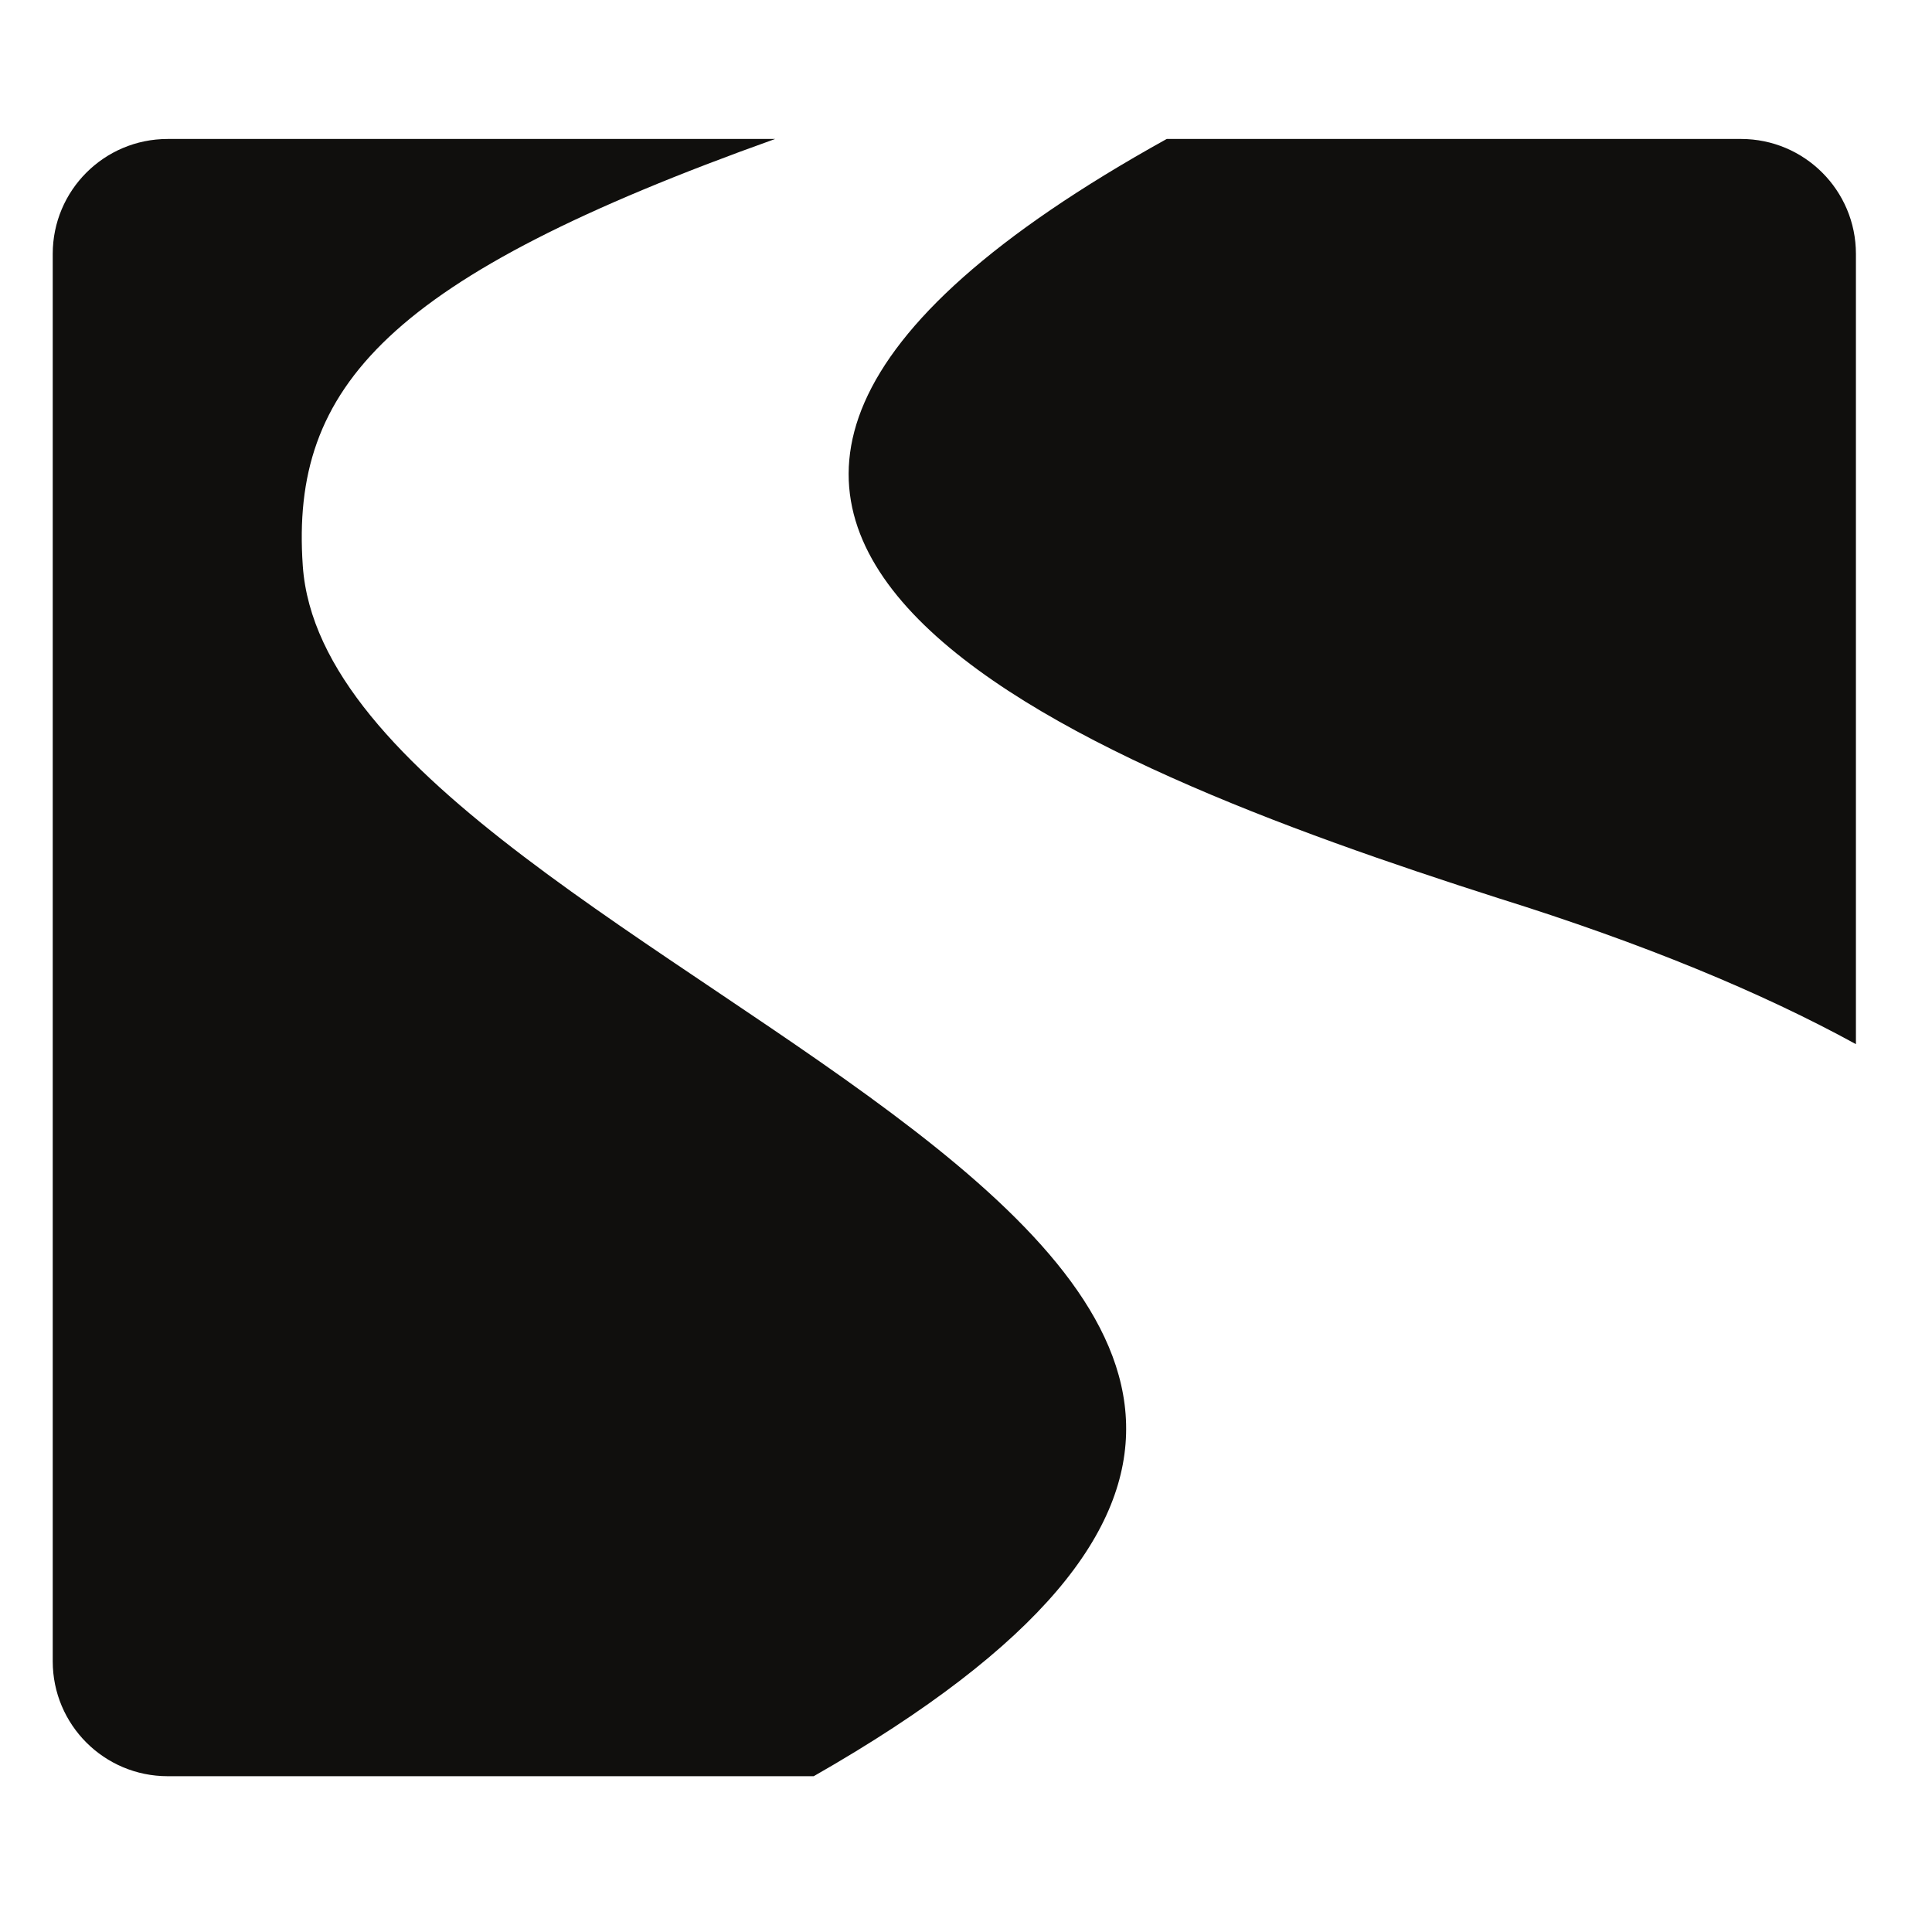 <?xml version="1.0" encoding="UTF-8" standalone="no"?>
<svg
   width="683"
   height="683"
   viewBox="0 0 180.71 180.71"
   version="1.1"
   id="svg8"
   inkscape:version="1.1.1 (3bf5ae0d25, 2021-09-20)"
   sodipodi:docname="safari-pinned-tab (copy).svg"
   xmlns:inkscape="http://www.inkscape.org/namespaces/inkscape"
   xmlns:sodipodi="http://sodipodi.sourceforge.net/DTD/sodipodi-0.dtd"
   xmlns="http://www.w3.org/2000/svg"
   xmlns:svg="http://www.w3.org/2000/svg"
   xmlns:rdf="http://www.w3.org/1999/02/22-rdf-syntax-ns#"
   xmlns:cc="http://creativecommons.org/ns#"
   xmlns:dc="http://purl.org/dc/elements/1.1/">
  <defs
     id="defs2" />
  <sodipodi:namedview
     id="base"
     pagecolor="#ffffff"
     bordercolor="#666666"
     borderopacity="1.0"
     inkscape:pageopacity="0.0"
     inkscape:pageshadow="2"
     inkscape:zoom="1"
     inkscape:cx="387.5"
     inkscape:cy="322"
     inkscape:document-units="mm"
     inkscape:current-layer="logo"
     inkscape:document-rotation="0"
     showgrid="true"
     inkscape:window-width="1654"
     inkscape:window-height="1355"
     inkscape:window-x="20"
     inkscape:window-y="20"
     inkscape:window-maximized="0"
     inkscape:pagecheckerboard="0"
     fit-margin-top="0"
     fit-margin-left="0"
     fit-margin-right="0"
     fit-margin-bottom="0"
     units="px">
    <inkscape:grid
       type="xygrid"
       id="grid10"
       originx="-3.43"
       originy="-2.646" />
  </sodipodi:namedview>
  <g
     inkscape:groupmode="layer"
     id="logo"
     transform="translate(-3.43,-2.646)">
    <path
       d="m 143.536,86.643 c 13.64,4.261 24.707,8.853 33.488,13.668 V 26.392 c 0,-5.936 -4.812,-10.748 -10.748,-10.748 H 112.559 C 47.164,51.907 104.33,74.096 143.536,86.643"
       style="fill:#100f0d;fill-opacity:1;fill-rule:nonzero;stroke:none;stroke-width:0.705"
       id="path1" />
    <path
       d="M 31.75,55.562 C 30.59,38.759 39.715,28.592 75.933,15.645 H 19.11 c -5.936,0 -10.748,4.812 -10.748,10.748 V 158.035 c 0,5.936 4.812,10.748 10.748,10.748 H 79.543 C 165.603,119.664 34.44,94.539 31.75,55.562"
       style="fill:#100f0d;fill-opacity:1;fill-rule:nonzero;stroke:none;stroke-width:0.705"
       id="path2" />
  </g>
</svg>
